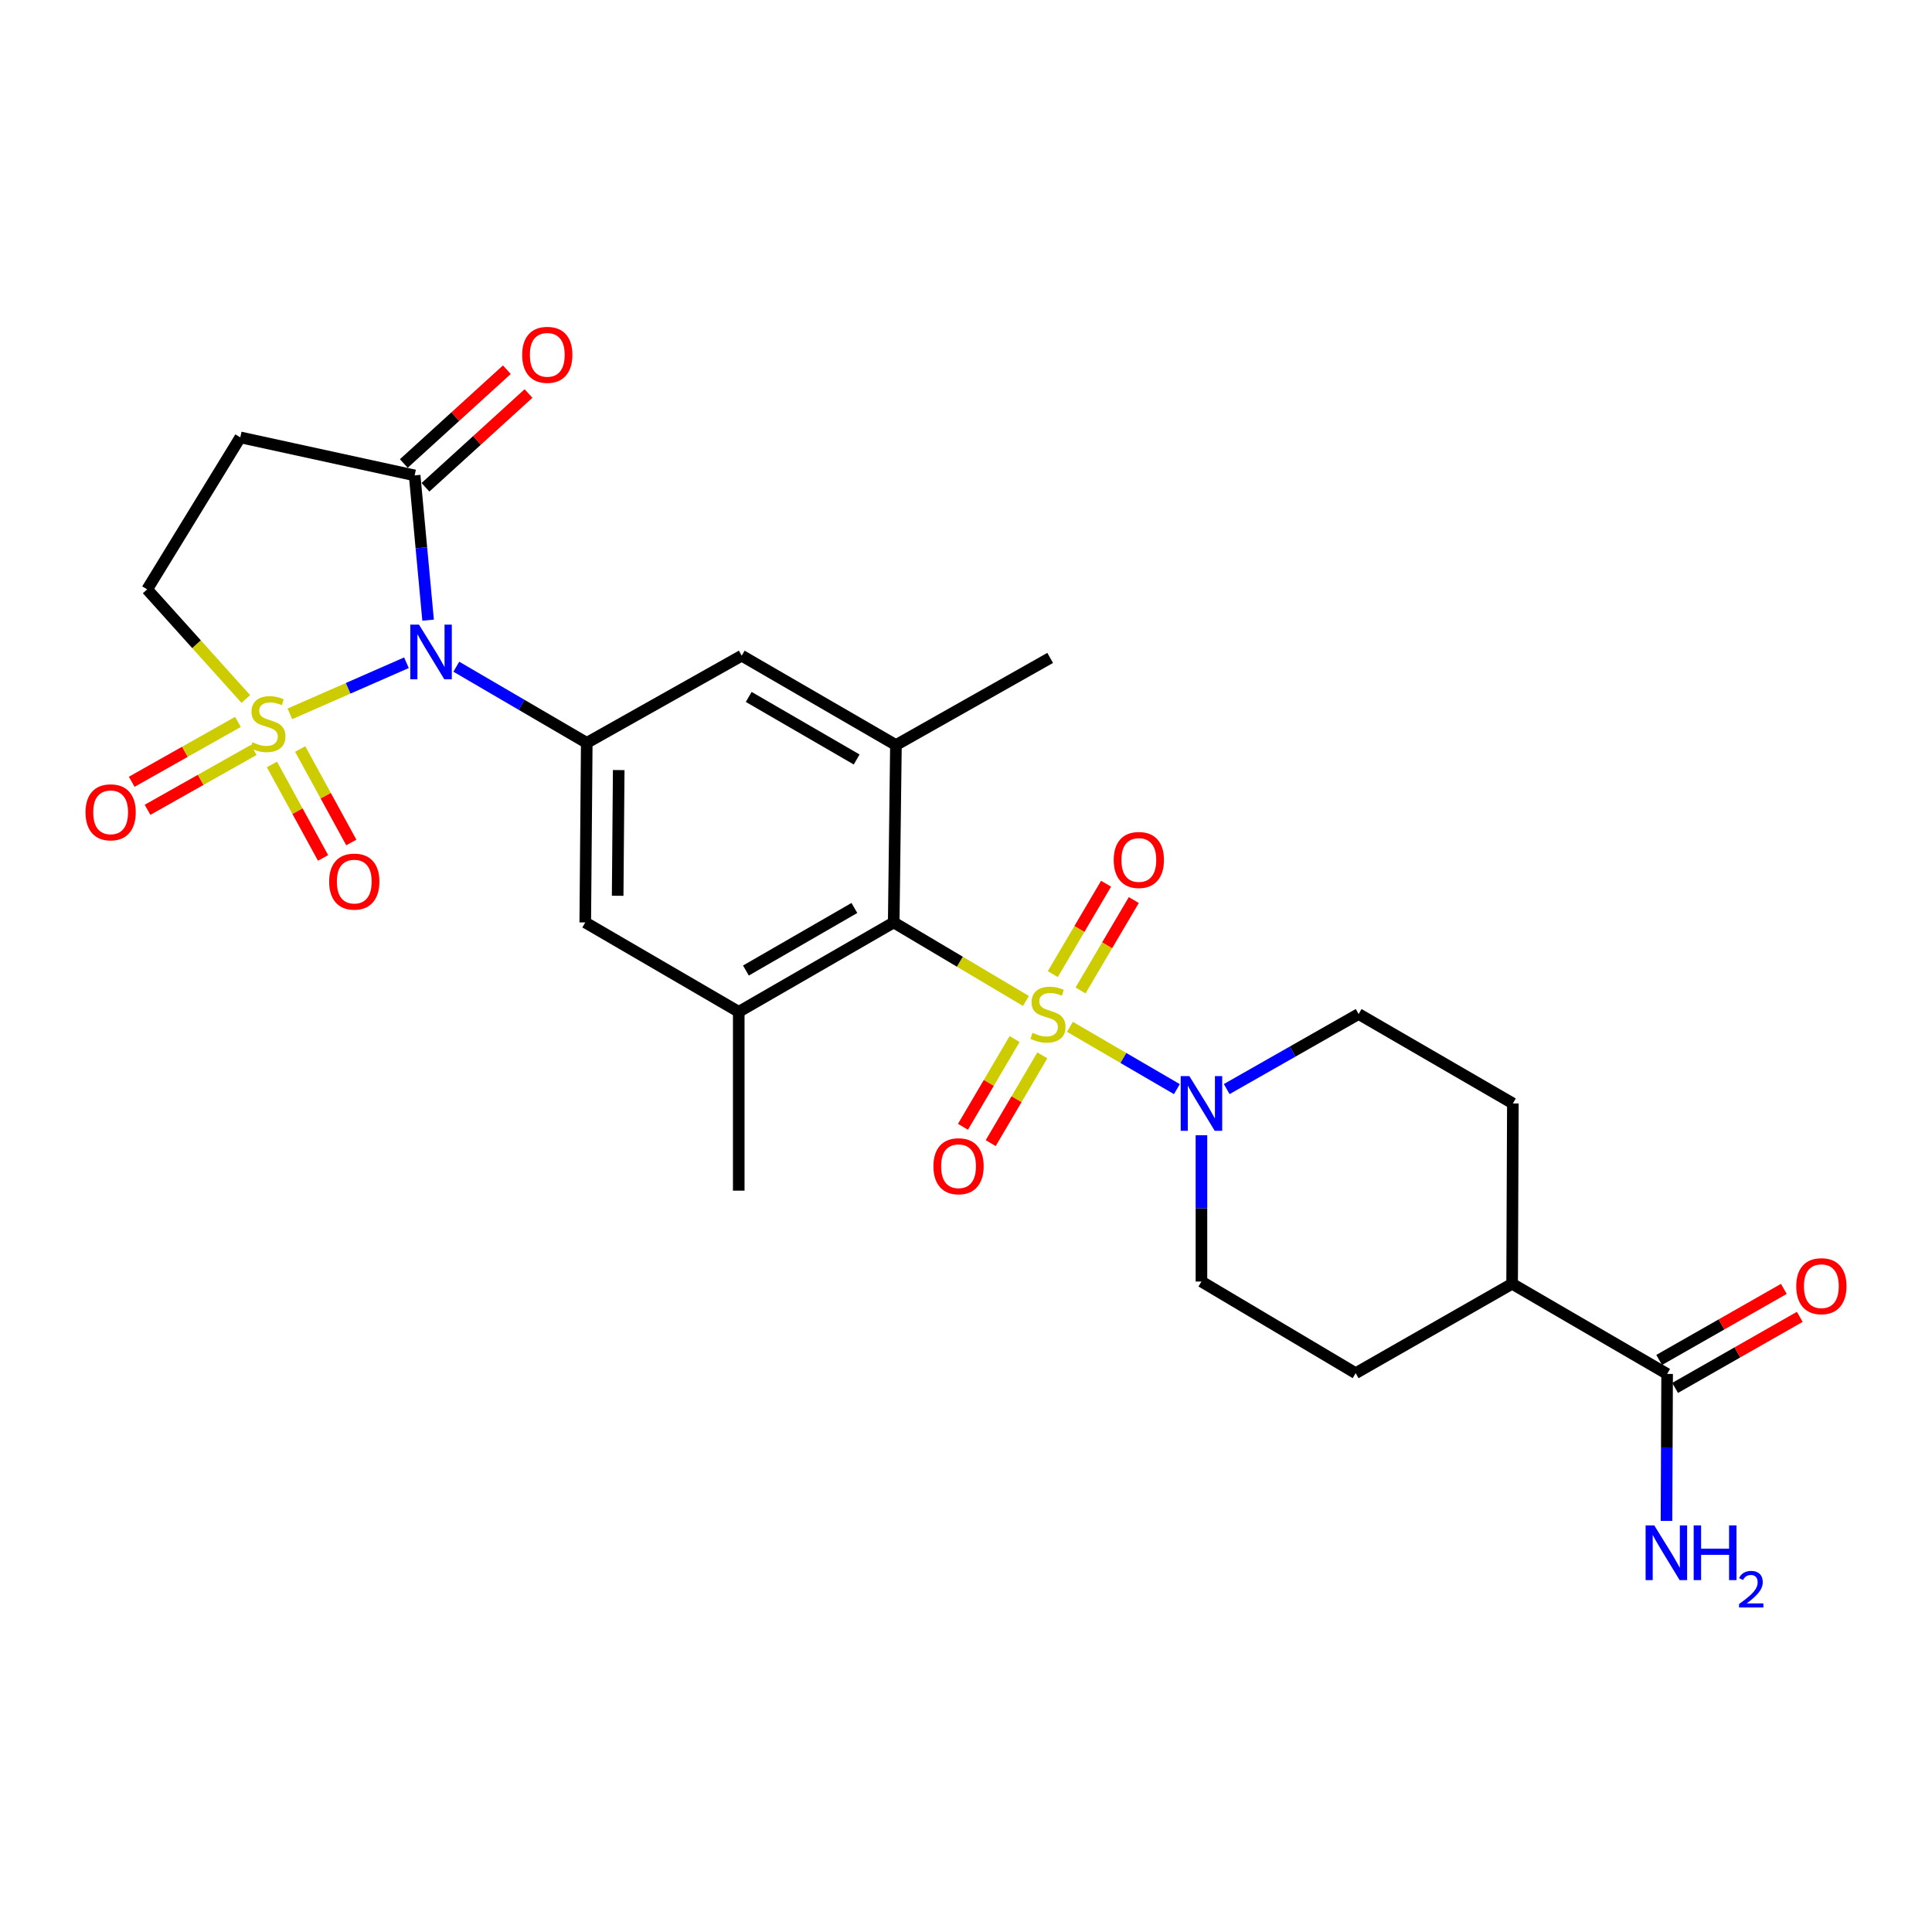 <?xml version='1.0' encoding='iso-8859-1'?>
<svg version='1.1' baseProfile='full'
              xmlns='http://www.w3.org/2000/svg'
                      xmlns:rdkit='http://www.rdkit.org/xml'
                      xmlns:xlink='http://www.w3.org/1999/xlink'
                  xml:space='preserve'
width='1000px' height='1000px' viewBox='0 0 1000 1000'>
<!-- END OF HEADER -->
<rect style='opacity:1.0;fill:#FFFFFF;stroke:none' width='1000' height='1000' x='0' y='0'> </rect>
<path class='bond-1' d='M 150.039,369.487 L 180.209,356.261' style='fill:none;fill-rule:evenodd;stroke:#CCCC00;stroke-width:6px;stroke-linecap:butt;stroke-linejoin:miter;stroke-opacity:1' />
<path class='bond-1' d='M 180.209,356.261 L 210.379,343.035' style='fill:none;fill-rule:evenodd;stroke:#0000FF;stroke-width:6px;stroke-linecap:butt;stroke-linejoin:miter;stroke-opacity:1' />
<path class='bond-9' d='M 127.238,361.797 L 101.704,333.431' style='fill:none;fill-rule:evenodd;stroke:#CCCC00;stroke-width:6px;stroke-linecap:butt;stroke-linejoin:miter;stroke-opacity:1' />
<path class='bond-9' d='M 101.704,333.431 L 76.171,305.064' style='fill:none;fill-rule:evenodd;stroke:#000000;stroke-width:6px;stroke-linecap:butt;stroke-linejoin:miter;stroke-opacity:1' />
<path class='bond-12' d='M 140.759,395.684 L 153.991,419.874' style='fill:none;fill-rule:evenodd;stroke:#CCCC00;stroke-width:6px;stroke-linecap:butt;stroke-linejoin:miter;stroke-opacity:1' />
<path class='bond-12' d='M 153.991,419.874 L 167.222,444.065' style='fill:none;fill-rule:evenodd;stroke:#FF0000;stroke-width:6px;stroke-linecap:butt;stroke-linejoin:miter;stroke-opacity:1' />
<path class='bond-12' d='M 155.373,387.691 L 168.605,411.881' style='fill:none;fill-rule:evenodd;stroke:#CCCC00;stroke-width:6px;stroke-linecap:butt;stroke-linejoin:miter;stroke-opacity:1' />
<path class='bond-12' d='M 168.605,411.881 L 181.836,436.071' style='fill:none;fill-rule:evenodd;stroke:#FF0000;stroke-width:6px;stroke-linecap:butt;stroke-linejoin:miter;stroke-opacity:1' />
<path class='bond-13' d='M 123.147,373.66 L 95.665,389.155' style='fill:none;fill-rule:evenodd;stroke:#CCCC00;stroke-width:6px;stroke-linecap:butt;stroke-linejoin:miter;stroke-opacity:1' />
<path class='bond-13' d='M 95.665,389.155 L 68.183,404.651' style='fill:none;fill-rule:evenodd;stroke:#FF0000;stroke-width:6px;stroke-linecap:butt;stroke-linejoin:miter;stroke-opacity:1' />
<path class='bond-13' d='M 131.328,388.169 L 103.846,403.665' style='fill:none;fill-rule:evenodd;stroke:#CCCC00;stroke-width:6px;stroke-linecap:butt;stroke-linejoin:miter;stroke-opacity:1' />
<path class='bond-13' d='M 103.846,403.665 L 76.364,419.161' style='fill:none;fill-rule:evenodd;stroke:#FF0000;stroke-width:6px;stroke-linecap:butt;stroke-linejoin:miter;stroke-opacity:1' />
<path class='bond-0' d='M 531.019,518.093 L 496.803,497.774' style='fill:none;fill-rule:evenodd;stroke:#CCCC00;stroke-width:6px;stroke-linecap:butt;stroke-linejoin:miter;stroke-opacity:1' />
<path class='bond-0' d='M 496.803,497.774 L 462.586,477.455' style='fill:none;fill-rule:evenodd;stroke:#000000;stroke-width:6px;stroke-linecap:butt;stroke-linejoin:miter;stroke-opacity:1' />
<path class='bond-4' d='M 553.798,531.492 L 581.477,547.615' style='fill:none;fill-rule:evenodd;stroke:#CCCC00;stroke-width:6px;stroke-linecap:butt;stroke-linejoin:miter;stroke-opacity:1' />
<path class='bond-4' d='M 581.477,547.615 L 609.155,563.739' style='fill:none;fill-rule:evenodd;stroke:#0000FF;stroke-width:6px;stroke-linecap:butt;stroke-linejoin:miter;stroke-opacity:1' />
<path class='bond-15' d='M 559.281,512.655 L 573.066,489.261' style='fill:none;fill-rule:evenodd;stroke:#CCCC00;stroke-width:6px;stroke-linecap:butt;stroke-linejoin:miter;stroke-opacity:1' />
<path class='bond-15' d='M 573.066,489.261 L 586.852,465.867' style='fill:none;fill-rule:evenodd;stroke:#FF0000;stroke-width:6px;stroke-linecap:butt;stroke-linejoin:miter;stroke-opacity:1' />
<path class='bond-15' d='M 544.93,504.199 L 558.715,480.804' style='fill:none;fill-rule:evenodd;stroke:#CCCC00;stroke-width:6px;stroke-linecap:butt;stroke-linejoin:miter;stroke-opacity:1' />
<path class='bond-15' d='M 558.715,480.804 L 572.501,457.41' style='fill:none;fill-rule:evenodd;stroke:#FF0000;stroke-width:6px;stroke-linecap:butt;stroke-linejoin:miter;stroke-opacity:1' />
<path class='bond-16' d='M 525.148,537.804 L 511.79,560.518' style='fill:none;fill-rule:evenodd;stroke:#CCCC00;stroke-width:6px;stroke-linecap:butt;stroke-linejoin:miter;stroke-opacity:1' />
<path class='bond-16' d='M 511.79,560.518 L 498.433,583.232' style='fill:none;fill-rule:evenodd;stroke:#FF0000;stroke-width:6px;stroke-linecap:butt;stroke-linejoin:miter;stroke-opacity:1' />
<path class='bond-16' d='M 539.506,546.248 L 526.149,568.962' style='fill:none;fill-rule:evenodd;stroke:#CCCC00;stroke-width:6px;stroke-linecap:butt;stroke-linejoin:miter;stroke-opacity:1' />
<path class='bond-16' d='M 526.149,568.962 L 512.791,591.676' style='fill:none;fill-rule:evenodd;stroke:#FF0000;stroke-width:6px;stroke-linecap:butt;stroke-linejoin:miter;stroke-opacity:1' />
<path class='bond-3' d='M 236.187,345.086 L 269.946,364.798' style='fill:none;fill-rule:evenodd;stroke:#0000FF;stroke-width:6px;stroke-linecap:butt;stroke-linejoin:miter;stroke-opacity:1' />
<path class='bond-3' d='M 269.946,364.798 L 303.706,384.509' style='fill:none;fill-rule:evenodd;stroke:#000000;stroke-width:6px;stroke-linecap:butt;stroke-linejoin:miter;stroke-opacity:1' />
<path class='bond-5' d='M 221.584,320.998 L 218.101,283.53' style='fill:none;fill-rule:evenodd;stroke:#0000FF;stroke-width:6px;stroke-linecap:butt;stroke-linejoin:miter;stroke-opacity:1' />
<path class='bond-5' d='M 218.101,283.53 L 214.619,246.061' style='fill:none;fill-rule:evenodd;stroke:#000000;stroke-width:6px;stroke-linecap:butt;stroke-linejoin:miter;stroke-opacity:1' />
<path class='bond-2' d='M 462.586,477.455 L 382.373,523.716' style='fill:none;fill-rule:evenodd;stroke:#000000;stroke-width:6px;stroke-linecap:butt;stroke-linejoin:miter;stroke-opacity:1' />
<path class='bond-2' d='M 442.233,469.965 L 386.084,502.347' style='fill:none;fill-rule:evenodd;stroke:#000000;stroke-width:6px;stroke-linecap:butt;stroke-linejoin:miter;stroke-opacity:1' />
<path class='bond-28' d='M 462.586,477.455 L 463.734,385.638' style='fill:none;fill-rule:evenodd;stroke:#000000;stroke-width:6px;stroke-linecap:butt;stroke-linejoin:miter;stroke-opacity:1' />
<path class='bond-10' d='M 303.706,384.509 L 383.91,339.378' style='fill:none;fill-rule:evenodd;stroke:#000000;stroke-width:6px;stroke-linecap:butt;stroke-linejoin:miter;stroke-opacity:1' />
<path class='bond-11' d='M 303.706,384.509 L 302.929,477.455' style='fill:none;fill-rule:evenodd;stroke:#000000;stroke-width:6px;stroke-linecap:butt;stroke-linejoin:miter;stroke-opacity:1' />
<path class='bond-11' d='M 320.246,398.59 L 319.702,463.653' style='fill:none;fill-rule:evenodd;stroke:#000000;stroke-width:6px;stroke-linecap:butt;stroke-linejoin:miter;stroke-opacity:1' />
<path class='bond-17' d='M 621.865,587.607 L 621.865,625.463' style='fill:none;fill-rule:evenodd;stroke:#0000FF;stroke-width:6px;stroke-linecap:butt;stroke-linejoin:miter;stroke-opacity:1' />
<path class='bond-17' d='M 621.865,625.463 L 621.865,663.32' style='fill:none;fill-rule:evenodd;stroke:#000000;stroke-width:6px;stroke-linecap:butt;stroke-linejoin:miter;stroke-opacity:1' />
<path class='bond-18' d='M 634.945,563.702 L 669.085,544.283' style='fill:none;fill-rule:evenodd;stroke:#0000FF;stroke-width:6px;stroke-linecap:butt;stroke-linejoin:miter;stroke-opacity:1' />
<path class='bond-18' d='M 669.085,544.283 L 703.225,524.863' style='fill:none;fill-rule:evenodd;stroke:#000000;stroke-width:6px;stroke-linecap:butt;stroke-linejoin:miter;stroke-opacity:1' />
<path class='bond-20' d='M 220.224,252.221 L 246.891,227.951' style='fill:none;fill-rule:evenodd;stroke:#000000;stroke-width:6px;stroke-linecap:butt;stroke-linejoin:miter;stroke-opacity:1' />
<path class='bond-20' d='M 246.891,227.951 L 273.558,203.682' style='fill:none;fill-rule:evenodd;stroke:#FF0000;stroke-width:6px;stroke-linecap:butt;stroke-linejoin:miter;stroke-opacity:1' />
<path class='bond-20' d='M 209.013,239.902 L 235.68,215.632' style='fill:none;fill-rule:evenodd;stroke:#000000;stroke-width:6px;stroke-linecap:butt;stroke-linejoin:miter;stroke-opacity:1' />
<path class='bond-20' d='M 235.68,215.632 L 262.347,191.363' style='fill:none;fill-rule:evenodd;stroke:#FF0000;stroke-width:6px;stroke-linecap:butt;stroke-linejoin:miter;stroke-opacity:1' />
<path class='bond-27' d='M 214.619,246.061 L 124.374,226.387' style='fill:none;fill-rule:evenodd;stroke:#000000;stroke-width:6px;stroke-linecap:butt;stroke-linejoin:miter;stroke-opacity:1' />
<path class='bond-6' d='M 382.373,523.716 L 302.929,477.455' style='fill:none;fill-rule:evenodd;stroke:#000000;stroke-width:6px;stroke-linecap:butt;stroke-linejoin:miter;stroke-opacity:1' />
<path class='bond-26' d='M 382.373,523.716 L 382.373,616.273' style='fill:none;fill-rule:evenodd;stroke:#000000;stroke-width:6px;stroke-linecap:butt;stroke-linejoin:miter;stroke-opacity:1' />
<path class='bond-7' d='M 463.734,385.638 L 383.91,339.378' style='fill:none;fill-rule:evenodd;stroke:#000000;stroke-width:6px;stroke-linecap:butt;stroke-linejoin:miter;stroke-opacity:1' />
<path class='bond-7' d='M 443.408,393.111 L 387.531,360.729' style='fill:none;fill-rule:evenodd;stroke:#000000;stroke-width:6px;stroke-linecap:butt;stroke-linejoin:miter;stroke-opacity:1' />
<path class='bond-25' d='M 463.734,385.638 L 543.567,340.535' style='fill:none;fill-rule:evenodd;stroke:#000000;stroke-width:6px;stroke-linecap:butt;stroke-linejoin:miter;stroke-opacity:1' />
<path class='bond-8' d='M 124.374,226.387 L 76.171,305.064' style='fill:none;fill-rule:evenodd;stroke:#000000;stroke-width:6px;stroke-linecap:butt;stroke-linejoin:miter;stroke-opacity:1' />
<path class='bond-14' d='M 862.902,711.145 L 782.67,664.477' style='fill:none;fill-rule:evenodd;stroke:#000000;stroke-width:6px;stroke-linecap:butt;stroke-linejoin:miter;stroke-opacity:1' />
<path class='bond-21' d='M 867.026,718.38 L 899.294,699.989' style='fill:none;fill-rule:evenodd;stroke:#000000;stroke-width:6px;stroke-linecap:butt;stroke-linejoin:miter;stroke-opacity:1' />
<path class='bond-21' d='M 899.294,699.989 L 931.562,681.598' style='fill:none;fill-rule:evenodd;stroke:#FF0000;stroke-width:6px;stroke-linecap:butt;stroke-linejoin:miter;stroke-opacity:1' />
<path class='bond-21' d='M 858.777,703.909 L 891.046,685.517' style='fill:none;fill-rule:evenodd;stroke:#000000;stroke-width:6px;stroke-linecap:butt;stroke-linejoin:miter;stroke-opacity:1' />
<path class='bond-21' d='M 891.046,685.517 L 923.314,667.126' style='fill:none;fill-rule:evenodd;stroke:#FF0000;stroke-width:6px;stroke-linecap:butt;stroke-linejoin:miter;stroke-opacity:1' />
<path class='bond-24' d='M 862.902,711.145 L 862.738,749.186' style='fill:none;fill-rule:evenodd;stroke:#000000;stroke-width:6px;stroke-linecap:butt;stroke-linejoin:miter;stroke-opacity:1' />
<path class='bond-24' d='M 862.738,749.186 L 862.574,787.228' style='fill:none;fill-rule:evenodd;stroke:#0000FF;stroke-width:6px;stroke-linecap:butt;stroke-linejoin:miter;stroke-opacity:1' />
<path class='bond-23' d='M 621.865,663.32 L 701.689,710.756' style='fill:none;fill-rule:evenodd;stroke:#000000;stroke-width:6px;stroke-linecap:butt;stroke-linejoin:miter;stroke-opacity:1' />
<path class='bond-22' d='M 703.225,524.863 L 783.059,571.142' style='fill:none;fill-rule:evenodd;stroke:#000000;stroke-width:6px;stroke-linecap:butt;stroke-linejoin:miter;stroke-opacity:1' />
<path class='bond-19' d='M 782.67,664.477 L 783.059,571.142' style='fill:none;fill-rule:evenodd;stroke:#000000;stroke-width:6px;stroke-linecap:butt;stroke-linejoin:miter;stroke-opacity:1' />
<path class='bond-29' d='M 782.67,664.477 L 701.689,710.756' style='fill:none;fill-rule:evenodd;stroke:#000000;stroke-width:6px;stroke-linecap:butt;stroke-linejoin:miter;stroke-opacity:1' />
<path  class='atom-0' d='M 130.653 384.198
Q 130.973 384.318, 132.293 384.878
Q 133.613 385.438, 135.053 385.798
Q 136.533 386.118, 137.973 386.118
Q 140.653 386.118, 142.213 384.838
Q 143.773 383.518, 143.773 381.238
Q 143.773 379.678, 142.973 378.718
Q 142.213 377.758, 141.013 377.238
Q 139.813 376.718, 137.813 376.118
Q 135.293 375.358, 133.773 374.638
Q 132.293 373.918, 131.213 372.398
Q 130.173 370.878, 130.173 368.318
Q 130.173 364.758, 132.573 362.558
Q 135.013 360.358, 139.813 360.358
Q 143.093 360.358, 146.813 361.918
L 145.893 364.998
Q 142.493 363.598, 139.933 363.598
Q 137.173 363.598, 135.653 364.758
Q 134.133 365.878, 134.173 367.838
Q 134.173 369.358, 134.933 370.278
Q 135.733 371.198, 136.853 371.718
Q 138.013 372.238, 139.933 372.838
Q 142.493 373.638, 144.013 374.438
Q 145.533 375.238, 146.613 376.878
Q 147.733 378.478, 147.733 381.238
Q 147.733 385.158, 145.093 387.278
Q 142.493 389.358, 138.133 389.358
Q 135.613 389.358, 133.693 388.798
Q 131.813 388.278, 129.573 387.358
L 130.653 384.198
' fill='#CCCC00'/>
<path  class='atom-1' d='M 534.42 534.583
Q 534.74 534.703, 536.06 535.263
Q 537.38 535.823, 538.82 536.183
Q 540.3 536.503, 541.74 536.503
Q 544.42 536.503, 545.98 535.223
Q 547.54 533.903, 547.54 531.623
Q 547.54 530.063, 546.74 529.103
Q 545.98 528.143, 544.78 527.623
Q 543.58 527.103, 541.58 526.503
Q 539.06 525.743, 537.54 525.023
Q 536.06 524.303, 534.98 522.783
Q 533.94 521.263, 533.94 518.703
Q 533.94 515.143, 536.34 512.943
Q 538.78 510.743, 543.58 510.743
Q 546.86 510.743, 550.58 512.303
L 549.66 515.383
Q 546.26 513.983, 543.7 513.983
Q 540.94 513.983, 539.42 515.143
Q 537.9 516.263, 537.94 518.223
Q 537.94 519.743, 538.7 520.663
Q 539.5 521.583, 540.62 522.103
Q 541.78 522.623, 543.7 523.223
Q 546.26 524.023, 547.78 524.823
Q 549.3 525.623, 550.38 527.263
Q 551.5 528.863, 551.5 531.623
Q 551.5 535.543, 548.86 537.663
Q 546.26 539.743, 541.9 539.743
Q 539.38 539.743, 537.46 539.183
Q 535.58 538.663, 533.34 537.743
L 534.42 534.583
' fill='#CCCC00'/>
<path  class='atom-2' d='M 216.854 323.293
L 226.134 338.293
Q 227.054 339.773, 228.534 342.453
Q 230.014 345.133, 230.094 345.293
L 230.094 323.293
L 233.854 323.293
L 233.854 351.613
L 229.974 351.613
L 220.014 335.213
Q 218.854 333.293, 217.614 331.093
Q 216.414 328.893, 216.054 328.213
L 216.054 351.613
L 212.374 351.613
L 212.374 323.293
L 216.854 323.293
' fill='#0000FF'/>
<path  class='atom-5' d='M 615.605 556.982
L 624.885 571.982
Q 625.805 573.462, 627.285 576.142
Q 628.765 578.822, 628.845 578.982
L 628.845 556.982
L 632.605 556.982
L 632.605 585.302
L 628.725 585.302
L 618.765 568.902
Q 617.605 566.982, 616.365 564.782
Q 615.165 562.582, 614.805 561.902
L 614.805 585.302
L 611.125 585.302
L 611.125 556.982
L 615.605 556.982
' fill='#0000FF'/>
<path  class='atom-13' d='M 170.368 456.307
Q 170.368 449.507, 173.728 445.707
Q 177.088 441.907, 183.368 441.907
Q 189.648 441.907, 193.008 445.707
Q 196.368 449.507, 196.368 456.307
Q 196.368 463.187, 192.968 467.107
Q 189.568 470.987, 183.368 470.987
Q 177.128 470.987, 173.728 467.107
Q 170.368 463.227, 170.368 456.307
M 183.368 467.787
Q 187.688 467.787, 190.008 464.907
Q 192.368 461.987, 192.368 456.307
Q 192.368 450.747, 190.008 447.947
Q 187.688 445.107, 183.368 445.107
Q 179.048 445.107, 176.688 447.907
Q 174.368 450.707, 174.368 456.307
Q 174.368 462.027, 176.688 464.907
Q 179.048 467.787, 183.368 467.787
' fill='#FF0000'/>
<path  class='atom-14' d='M 44.265 420.448
Q 44.265 413.648, 47.625 409.848
Q 50.985 406.048, 57.265 406.048
Q 63.545 406.048, 66.905 409.848
Q 70.265 413.648, 70.265 420.448
Q 70.265 427.328, 66.865 431.248
Q 63.465 435.128, 57.265 435.128
Q 51.025 435.128, 47.625 431.248
Q 44.265 427.368, 44.265 420.448
M 57.265 431.928
Q 61.585 431.928, 63.905 429.048
Q 66.265 426.128, 66.265 420.448
Q 66.265 414.888, 63.905 412.088
Q 61.585 409.248, 57.265 409.248
Q 52.945 409.248, 50.585 412.048
Q 48.265 414.848, 48.265 420.448
Q 48.265 426.168, 50.585 429.048
Q 52.945 431.928, 57.265 431.928
' fill='#FF0000'/>
<path  class='atom-16' d='M 576.458 445.119
Q 576.458 438.319, 579.818 434.519
Q 583.178 430.719, 589.458 430.719
Q 595.738 430.719, 599.098 434.519
Q 602.458 438.319, 602.458 445.119
Q 602.458 451.999, 599.058 455.919
Q 595.658 459.799, 589.458 459.799
Q 583.218 459.799, 579.818 455.919
Q 576.458 452.039, 576.458 445.119
M 589.458 456.599
Q 593.778 456.599, 596.098 453.719
Q 598.458 450.799, 598.458 445.119
Q 598.458 439.559, 596.098 436.759
Q 593.778 433.919, 589.458 433.919
Q 585.138 433.919, 582.778 436.719
Q 580.458 439.519, 580.458 445.119
Q 580.458 450.839, 582.778 453.719
Q 585.138 456.599, 589.458 456.599
' fill='#FF0000'/>
<path  class='atom-17' d='M 483.141 603.639
Q 483.141 596.839, 486.501 593.039
Q 489.861 589.239, 496.141 589.239
Q 502.421 589.239, 505.781 593.039
Q 509.141 596.839, 509.141 603.639
Q 509.141 610.519, 505.741 614.439
Q 502.341 618.319, 496.141 618.319
Q 489.901 618.319, 486.501 614.439
Q 483.141 610.559, 483.141 603.639
M 496.141 615.119
Q 500.461 615.119, 502.781 612.239
Q 505.141 609.319, 505.141 603.639
Q 505.141 598.079, 502.781 595.279
Q 500.461 592.439, 496.141 592.439
Q 491.821 592.439, 489.461 595.239
Q 487.141 598.039, 487.141 603.639
Q 487.141 609.359, 489.461 612.239
Q 491.821 615.119, 496.141 615.119
' fill='#FF0000'/>
<path  class='atom-21' d='M 270.273 183.659
Q 270.273 176.859, 273.633 173.059
Q 276.993 169.259, 283.273 169.259
Q 289.553 169.259, 292.913 173.059
Q 296.273 176.859, 296.273 183.659
Q 296.273 190.539, 292.873 194.459
Q 289.473 198.339, 283.273 198.339
Q 277.033 198.339, 273.633 194.459
Q 270.273 190.579, 270.273 183.659
M 283.273 195.139
Q 287.593 195.139, 289.913 192.259
Q 292.273 189.339, 292.273 183.659
Q 292.273 178.099, 289.913 175.299
Q 287.593 172.459, 283.273 172.459
Q 278.953 172.459, 276.593 175.259
Q 274.273 178.059, 274.273 183.659
Q 274.273 189.379, 276.593 192.259
Q 278.953 195.139, 283.273 195.139
' fill='#FF0000'/>
<path  class='atom-22' d='M 929.735 665.723
Q 929.735 658.923, 933.095 655.123
Q 936.455 651.323, 942.735 651.323
Q 949.015 651.323, 952.375 655.123
Q 955.735 658.923, 955.735 665.723
Q 955.735 672.603, 952.335 676.523
Q 948.935 680.403, 942.735 680.403
Q 936.495 680.403, 933.095 676.523
Q 929.735 672.643, 929.735 665.723
M 942.735 677.203
Q 947.055 677.203, 949.375 674.323
Q 951.735 671.403, 951.735 665.723
Q 951.735 660.163, 949.375 657.363
Q 947.055 654.523, 942.735 654.523
Q 938.415 654.523, 936.055 657.323
Q 933.735 660.123, 933.735 665.723
Q 933.735 671.443, 936.055 674.323
Q 938.415 677.203, 942.735 677.203
' fill='#FF0000'/>
<path  class='atom-25' d='M 856.244 789.542
L 865.524 804.542
Q 866.444 806.022, 867.924 808.702
Q 869.404 811.382, 869.484 811.542
L 869.484 789.542
L 873.244 789.542
L 873.244 817.862
L 869.364 817.862
L 859.404 801.462
Q 858.244 799.542, 857.004 797.342
Q 855.804 795.142, 855.444 794.462
L 855.444 817.862
L 851.764 817.862
L 851.764 789.542
L 856.244 789.542
' fill='#0000FF'/>
<path  class='atom-25' d='M 876.644 789.542
L 880.484 789.542
L 880.484 801.582
L 894.964 801.582
L 894.964 789.542
L 898.804 789.542
L 898.804 817.862
L 894.964 817.862
L 894.964 804.782
L 880.484 804.782
L 880.484 817.862
L 876.644 817.862
L 876.644 789.542
' fill='#0000FF'/>
<path  class='atom-25' d='M 900.176 816.869
Q 900.863 815.1, 902.5 814.123
Q 904.136 813.12, 906.407 813.12
Q 909.232 813.12, 910.816 814.651
Q 912.4 816.182, 912.4 818.901
Q 912.4 821.673, 910.34 824.261
Q 908.308 826.848, 904.084 829.91
L 912.716 829.91
L 912.716 832.022
L 900.124 832.022
L 900.124 830.253
Q 903.608 827.772, 905.668 825.924
Q 907.753 824.076, 908.756 822.413
Q 909.76 820.749, 909.76 819.033
Q 909.76 817.238, 908.862 816.235
Q 907.964 815.232, 906.407 815.232
Q 904.902 815.232, 903.899 815.839
Q 902.896 816.446, 902.183 817.793
L 900.176 816.869
' fill='#0000FF'/>
</svg>
